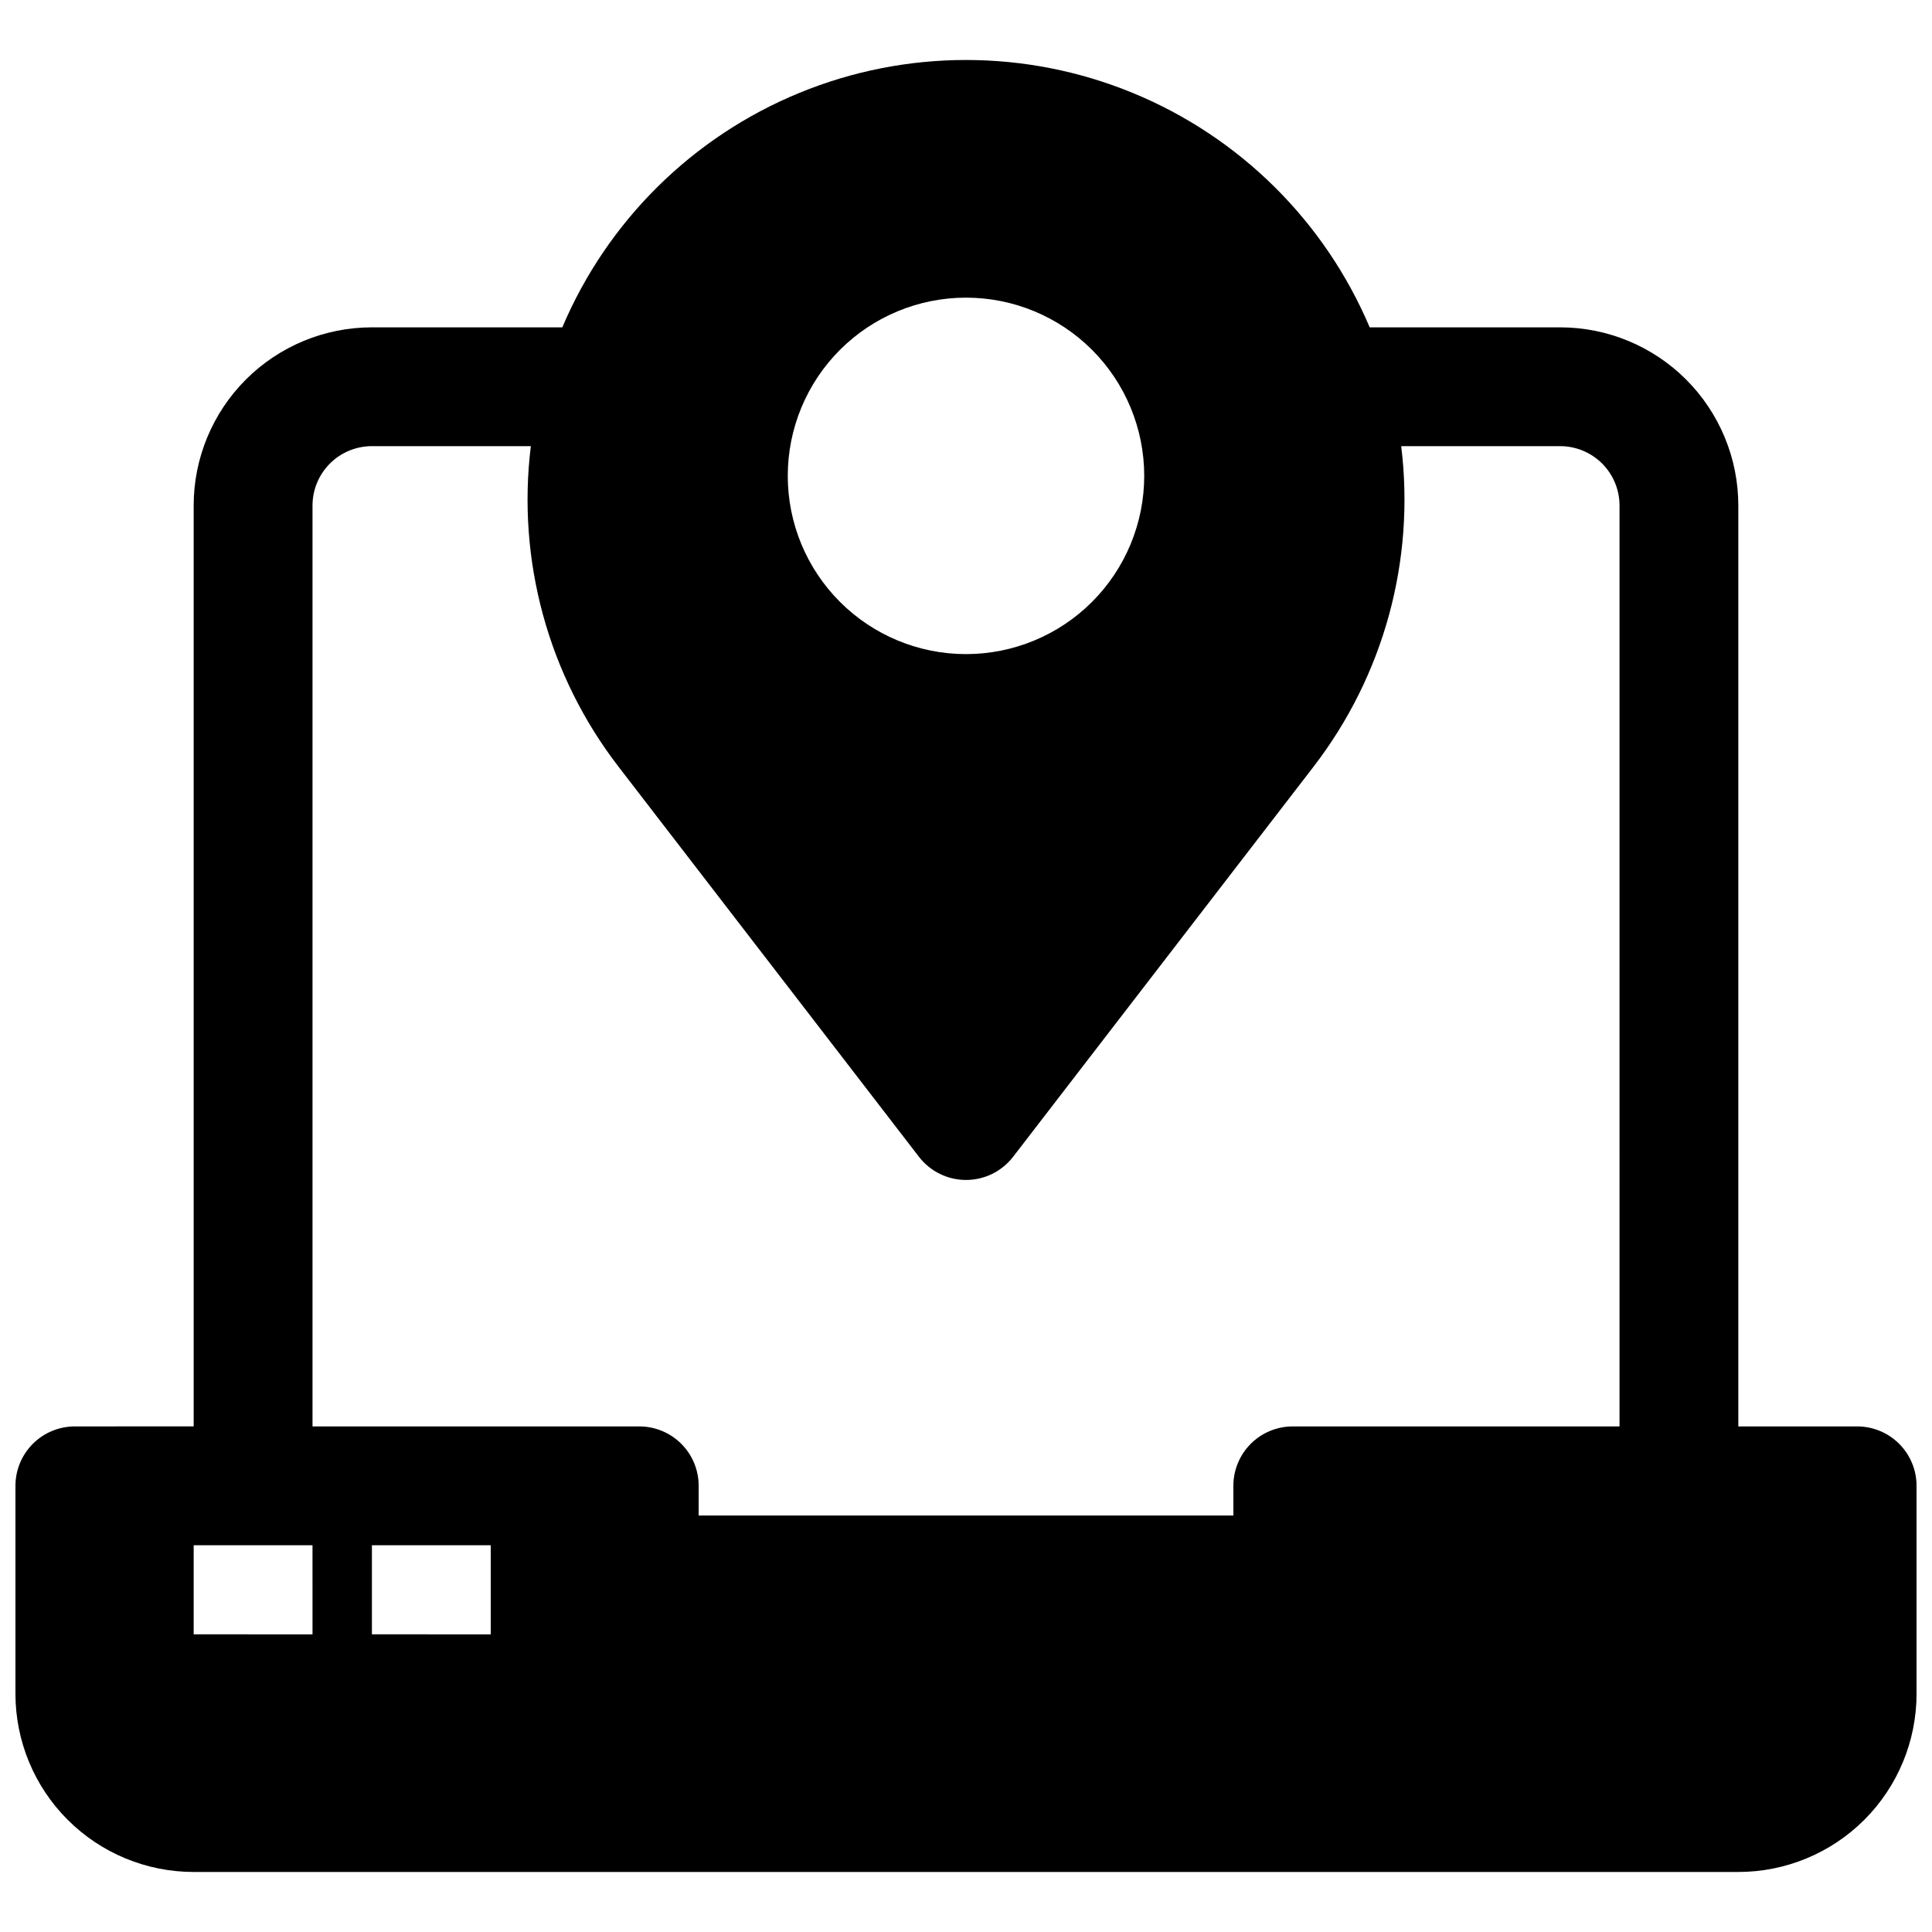 <?xml version="1.0" encoding="UTF-8"?>
<!-- Uploaded to: ICON Repo, www.svgrepo.com, Generator: ICON Repo Mixer Tools -->
<svg width="800px" height="800px" version="1.1" viewBox="144 144 512 512" xmlns="http://www.w3.org/2000/svg">
 <defs>
  <clipPath id="a">
   <path d="m148.09 159h503.81v482h-503.81z"/>
  </clipPath>
 </defs>
 <g clip-path="url(#a)">
  <path d="m636.16 522.02h-31.488v-244.04c0-12.523-4.977-24.539-13.836-33.398-8.855-8.855-20.871-13.832-33.398-13.832h-50.457c-11.941-28.172-34.508-50.496-62.809-62.129-28.301-11.633-60.047-11.633-88.348 0-28.297 11.633-50.867 33.957-62.805 62.129h-50.461c-12.527 0-24.539 4.977-33.398 13.832-8.859 8.859-13.836 20.875-13.836 33.398v244.03l-31.488 0.004c-4.172 0-8.18 1.656-11.133 4.609-2.949 2.953-4.609 6.957-4.609 11.133v55.105c0 12.527 4.977 24.539 13.832 33.398 8.859 8.855 20.875 13.832 33.398 13.832h409.35c12.527 0 24.539-4.977 33.398-13.832 8.855-8.859 13.832-20.871 13.832-33.398v-55.105c0-4.176-1.656-8.18-4.609-11.133s-6.957-4.609-11.133-4.609zm-236.16-299.14c12.523 0 24.539 4.977 33.398 13.832 8.855 8.859 13.832 20.871 13.832 33.398s-4.977 24.543-13.832 33.398c-8.859 8.859-20.875 13.836-33.398 13.836-12.527 0-24.543-4.977-33.398-13.836-8.859-8.855-13.836-20.871-13.836-33.398s4.977-24.539 13.836-33.398c8.855-8.855 20.871-13.832 33.398-13.832zm-173.18 354.24-31.492-0.004v-23.617h31.488zm47.23 0-31.488-0.004v-23.617h31.488zm299.14-55.105h-86.594c-4.176 0-8.18 1.656-11.133 4.609s-4.609 6.957-4.609 11.133v7.871l-141.7 0.004v-7.875c0-4.176-1.656-8.18-4.609-11.133-2.953-2.953-6.957-4.609-11.133-4.609h-86.594v-244.04c0-4.176 1.66-8.18 4.613-11.133 2.953-2.949 6.957-4.609 11.133-4.609h42.117-0.004c-3.727 30.266 4.617 60.781 23.223 84.938l79.668 103.44c2.981 3.84 7.57 6.09 12.438 6.09 4.863 0 9.453-2.25 12.438-6.09l79.664-103.44c18.609-24.156 26.949-54.672 23.223-84.938h42.113c4.176 0 8.18 1.66 11.133 4.609 2.953 2.953 4.613 6.957 4.613 11.133z"/>
 </g>
</svg>